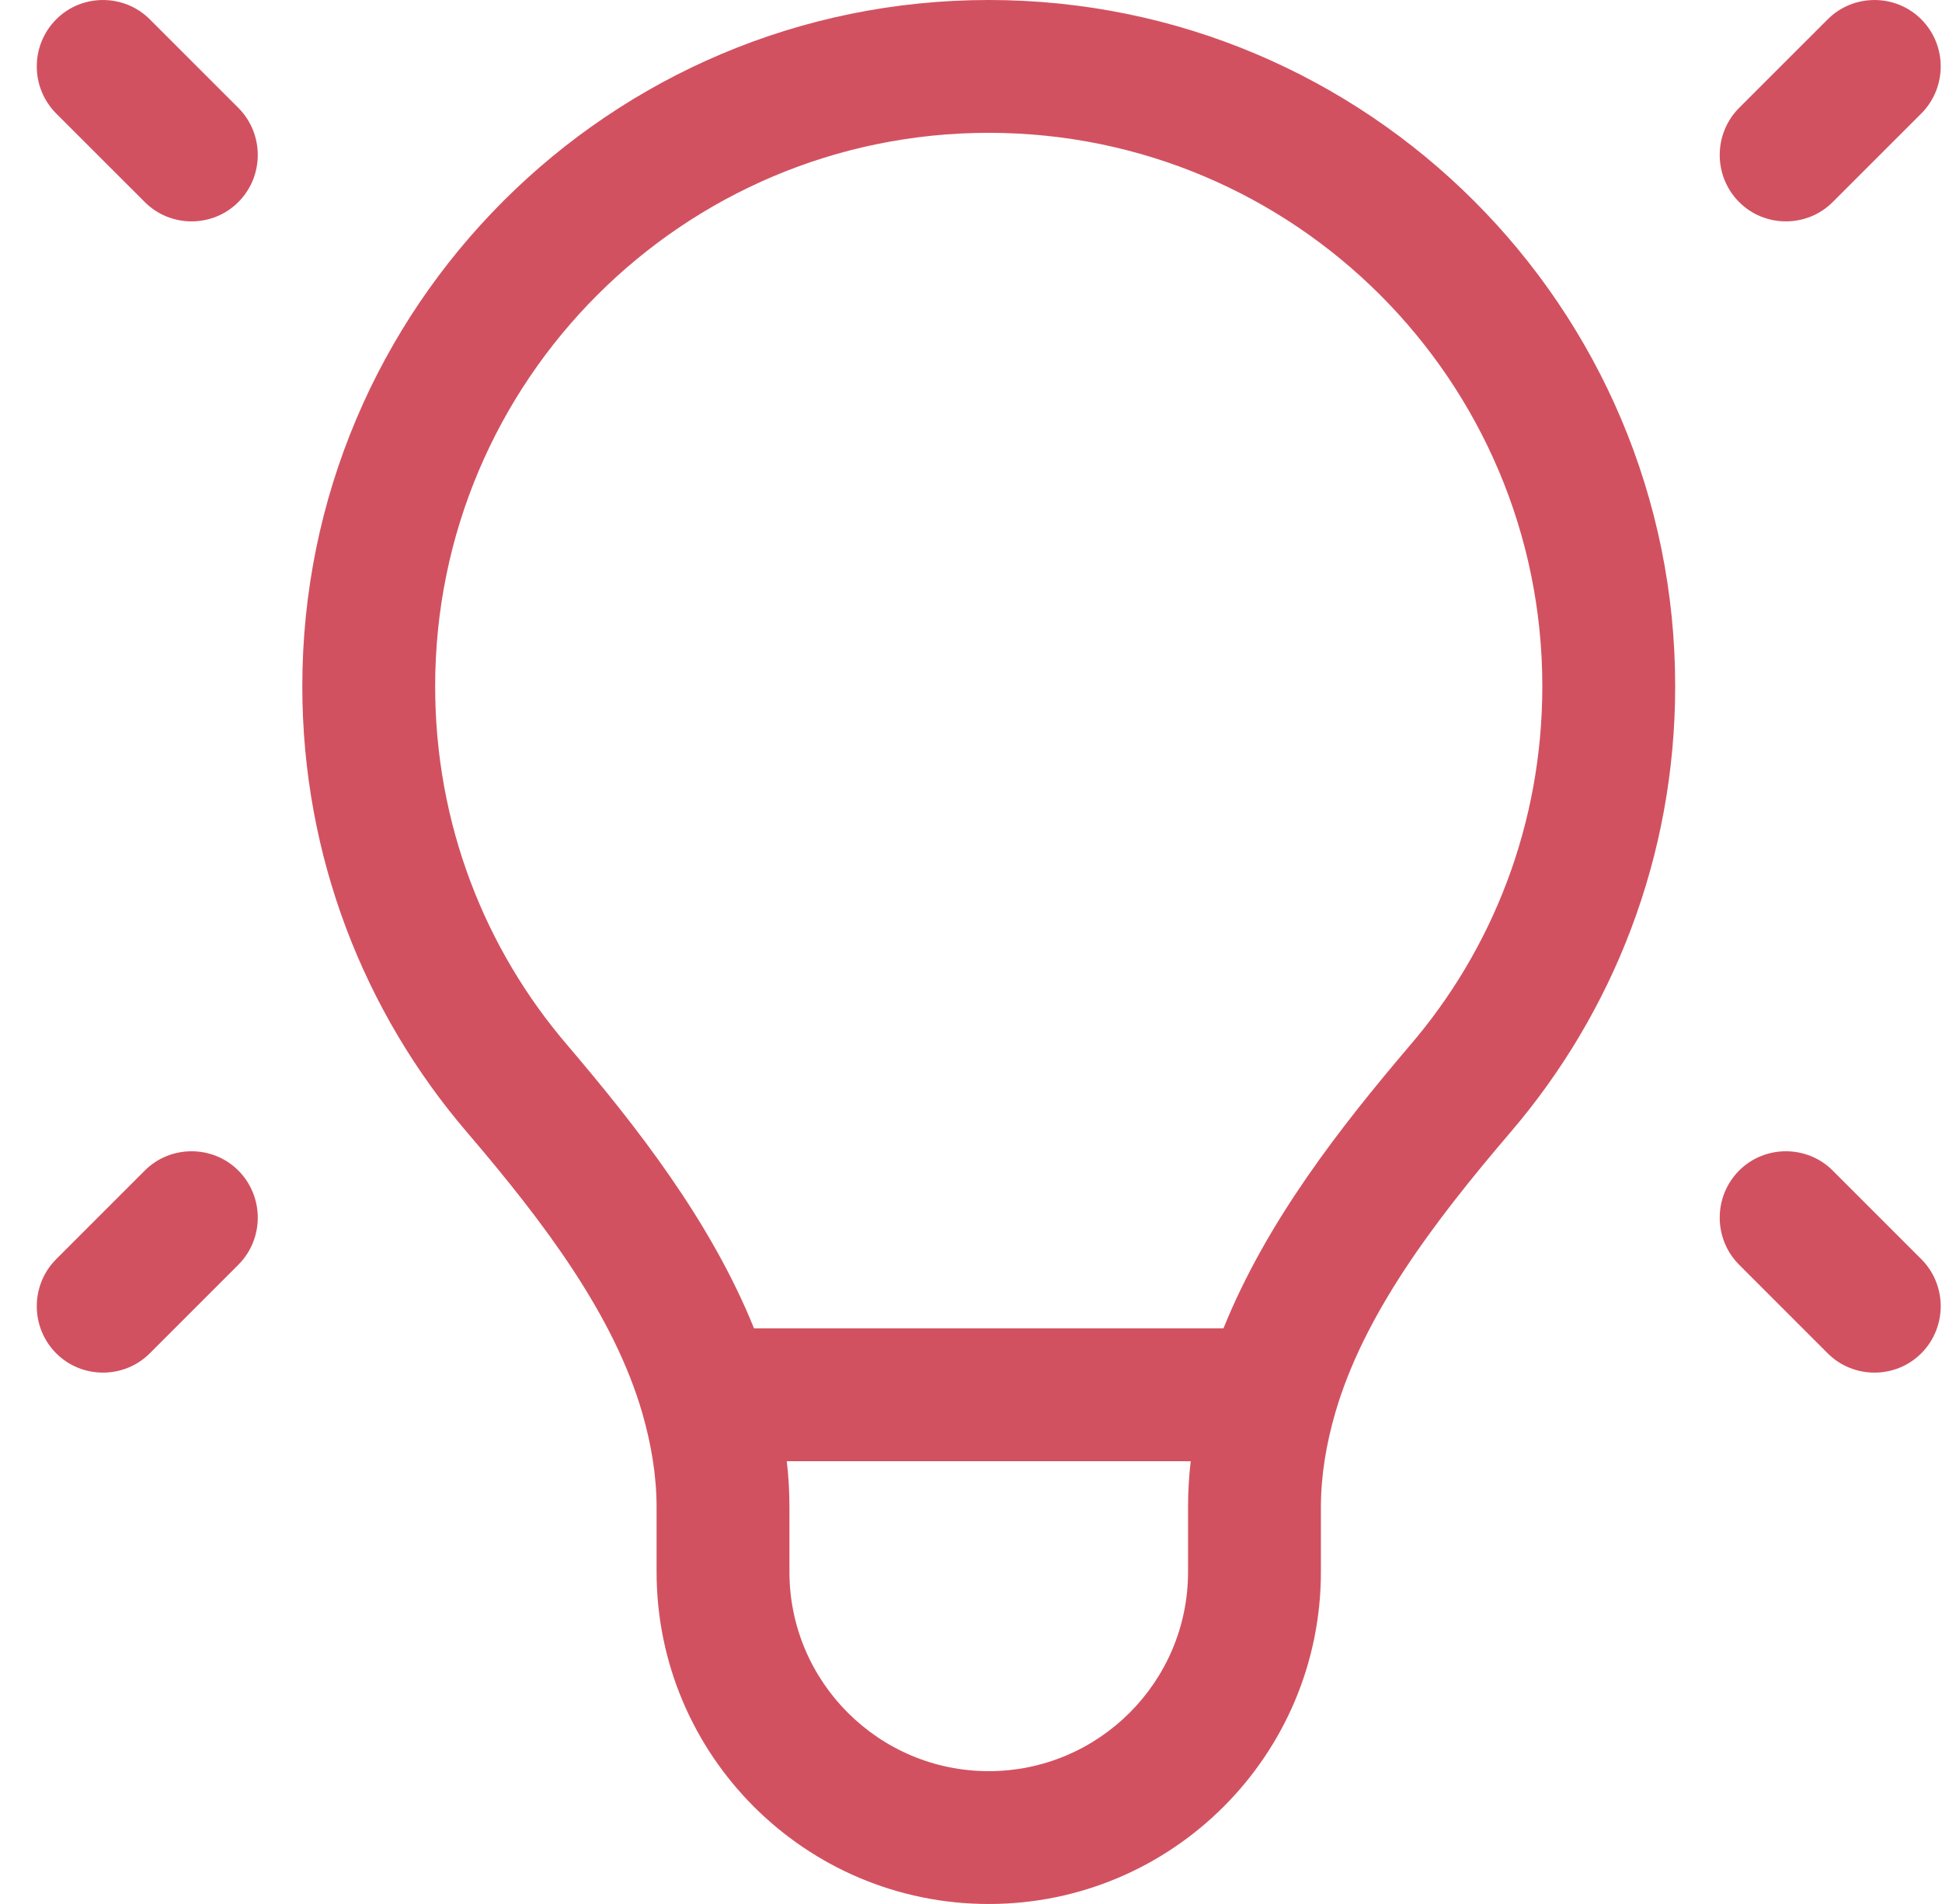 <?xml version="1.0" encoding="UTF-8"?>
<svg width="51px" height="50px" viewBox="0 0 51 50" version="1.1" xmlns="http://www.w3.org/2000/svg" xmlns:xlink="http://www.w3.org/1999/xlink">
    <title>icon-paid-why-choose-practical</title>
    <g id="2020-Paid-Landing-Pages" stroke="none" stroke-width="1" fill="none" fill-rule="evenodd">
        <g id="1920" transform="translate(-1539, -91)" fill="#D25160">
            <path d="M1540.472,91.512 C1541.146,90.83 1542.263,90.83 1542.938,91.512 L1545.264,93.837 C1545.938,94.519 1545.938,95.621 1545.264,96.302 C1544.589,96.984 1543.473,96.984 1542.798,96.302 L1540.472,93.977 C1539.797,93.295 1539.797,92.193 1540.472,91.512 Z M1564.966,94.488 C1556.941,94.488 1550.428,100.995 1550.428,109.023 C1550.428,112.63 1551.73,115.926 1553.917,118.467 C1555.708,120.574 1557.662,123.056 1558.802,125.884 L1571.13,125.884 C1572.27,123.056 1574.224,120.574 1576.015,118.467 C1578.202,115.926 1579.504,112.63 1579.504,109.023 C1579.504,100.995 1572.991,94.488 1564.966,94.488 Z M1570.27,129.372 L1559.662,129.372 C1559.709,129.77 1559.732,130.174 1559.732,130.586 L1559.732,132.279 C1559.732,135.17 1562.082,137.512 1564.966,137.512 C1567.85,137.512 1570.2,135.17 1570.2,132.279 L1570.2,130.586 C1570.2,130.174 1570.223,129.77 1570.27,129.372 Z M1546.939,109.023 C1546.939,99.07 1555.01,91 1564.966,91 C1574.922,91 1582.993,99.07 1582.993,109.023 C1582.993,113.493 1581.365,117.586 1578.667,120.735 C1576.62,123.13 1574.805,125.544 1574.061,128.119 C1573.828,128.93 1573.689,129.751 1573.689,130.586 L1573.689,132.279 C1573.689,137.095 1569.781,141 1564.966,141 C1560.151,141 1556.243,137.095 1556.243,132.279 L1556.243,130.586 C1556.243,129.751 1556.103,128.93 1555.871,128.119 C1555.126,125.544 1553.312,123.13 1551.265,120.735 C1548.567,117.586 1546.939,113.493 1546.939,109.023 Z M1589.46,91.512 C1590.135,92.193 1590.135,93.295 1589.46,93.977 L1587.134,96.302 C1586.459,96.984 1585.343,96.984 1584.668,96.302 C1583.994,95.621 1583.994,94.519 1584.668,93.837 L1586.994,91.512 C1587.669,90.83 1588.785,90.83 1589.46,91.512 Z M1545.264,121.744 C1545.938,122.426 1545.938,123.528 1545.264,124.209 L1542.938,126.535 C1542.263,127.216 1541.146,127.216 1540.472,126.535 C1539.797,125.853 1539.797,124.751 1540.472,124.07 L1542.798,121.744 C1543.473,121.063 1544.589,121.063 1545.264,121.744 Z M1584.668,121.744 C1585.343,121.063 1586.459,121.063 1587.134,121.744 L1589.46,124.07 C1590.135,124.751 1590.135,125.853 1589.46,126.535 C1588.785,127.216 1587.669,127.216 1586.994,126.535 L1584.668,124.209 C1583.994,123.528 1583.994,122.426 1584.668,121.744 L1584.668,121.744 Z" id="icon-paid-why-choose-practical"></path>
        </g>
    </g>
</svg>